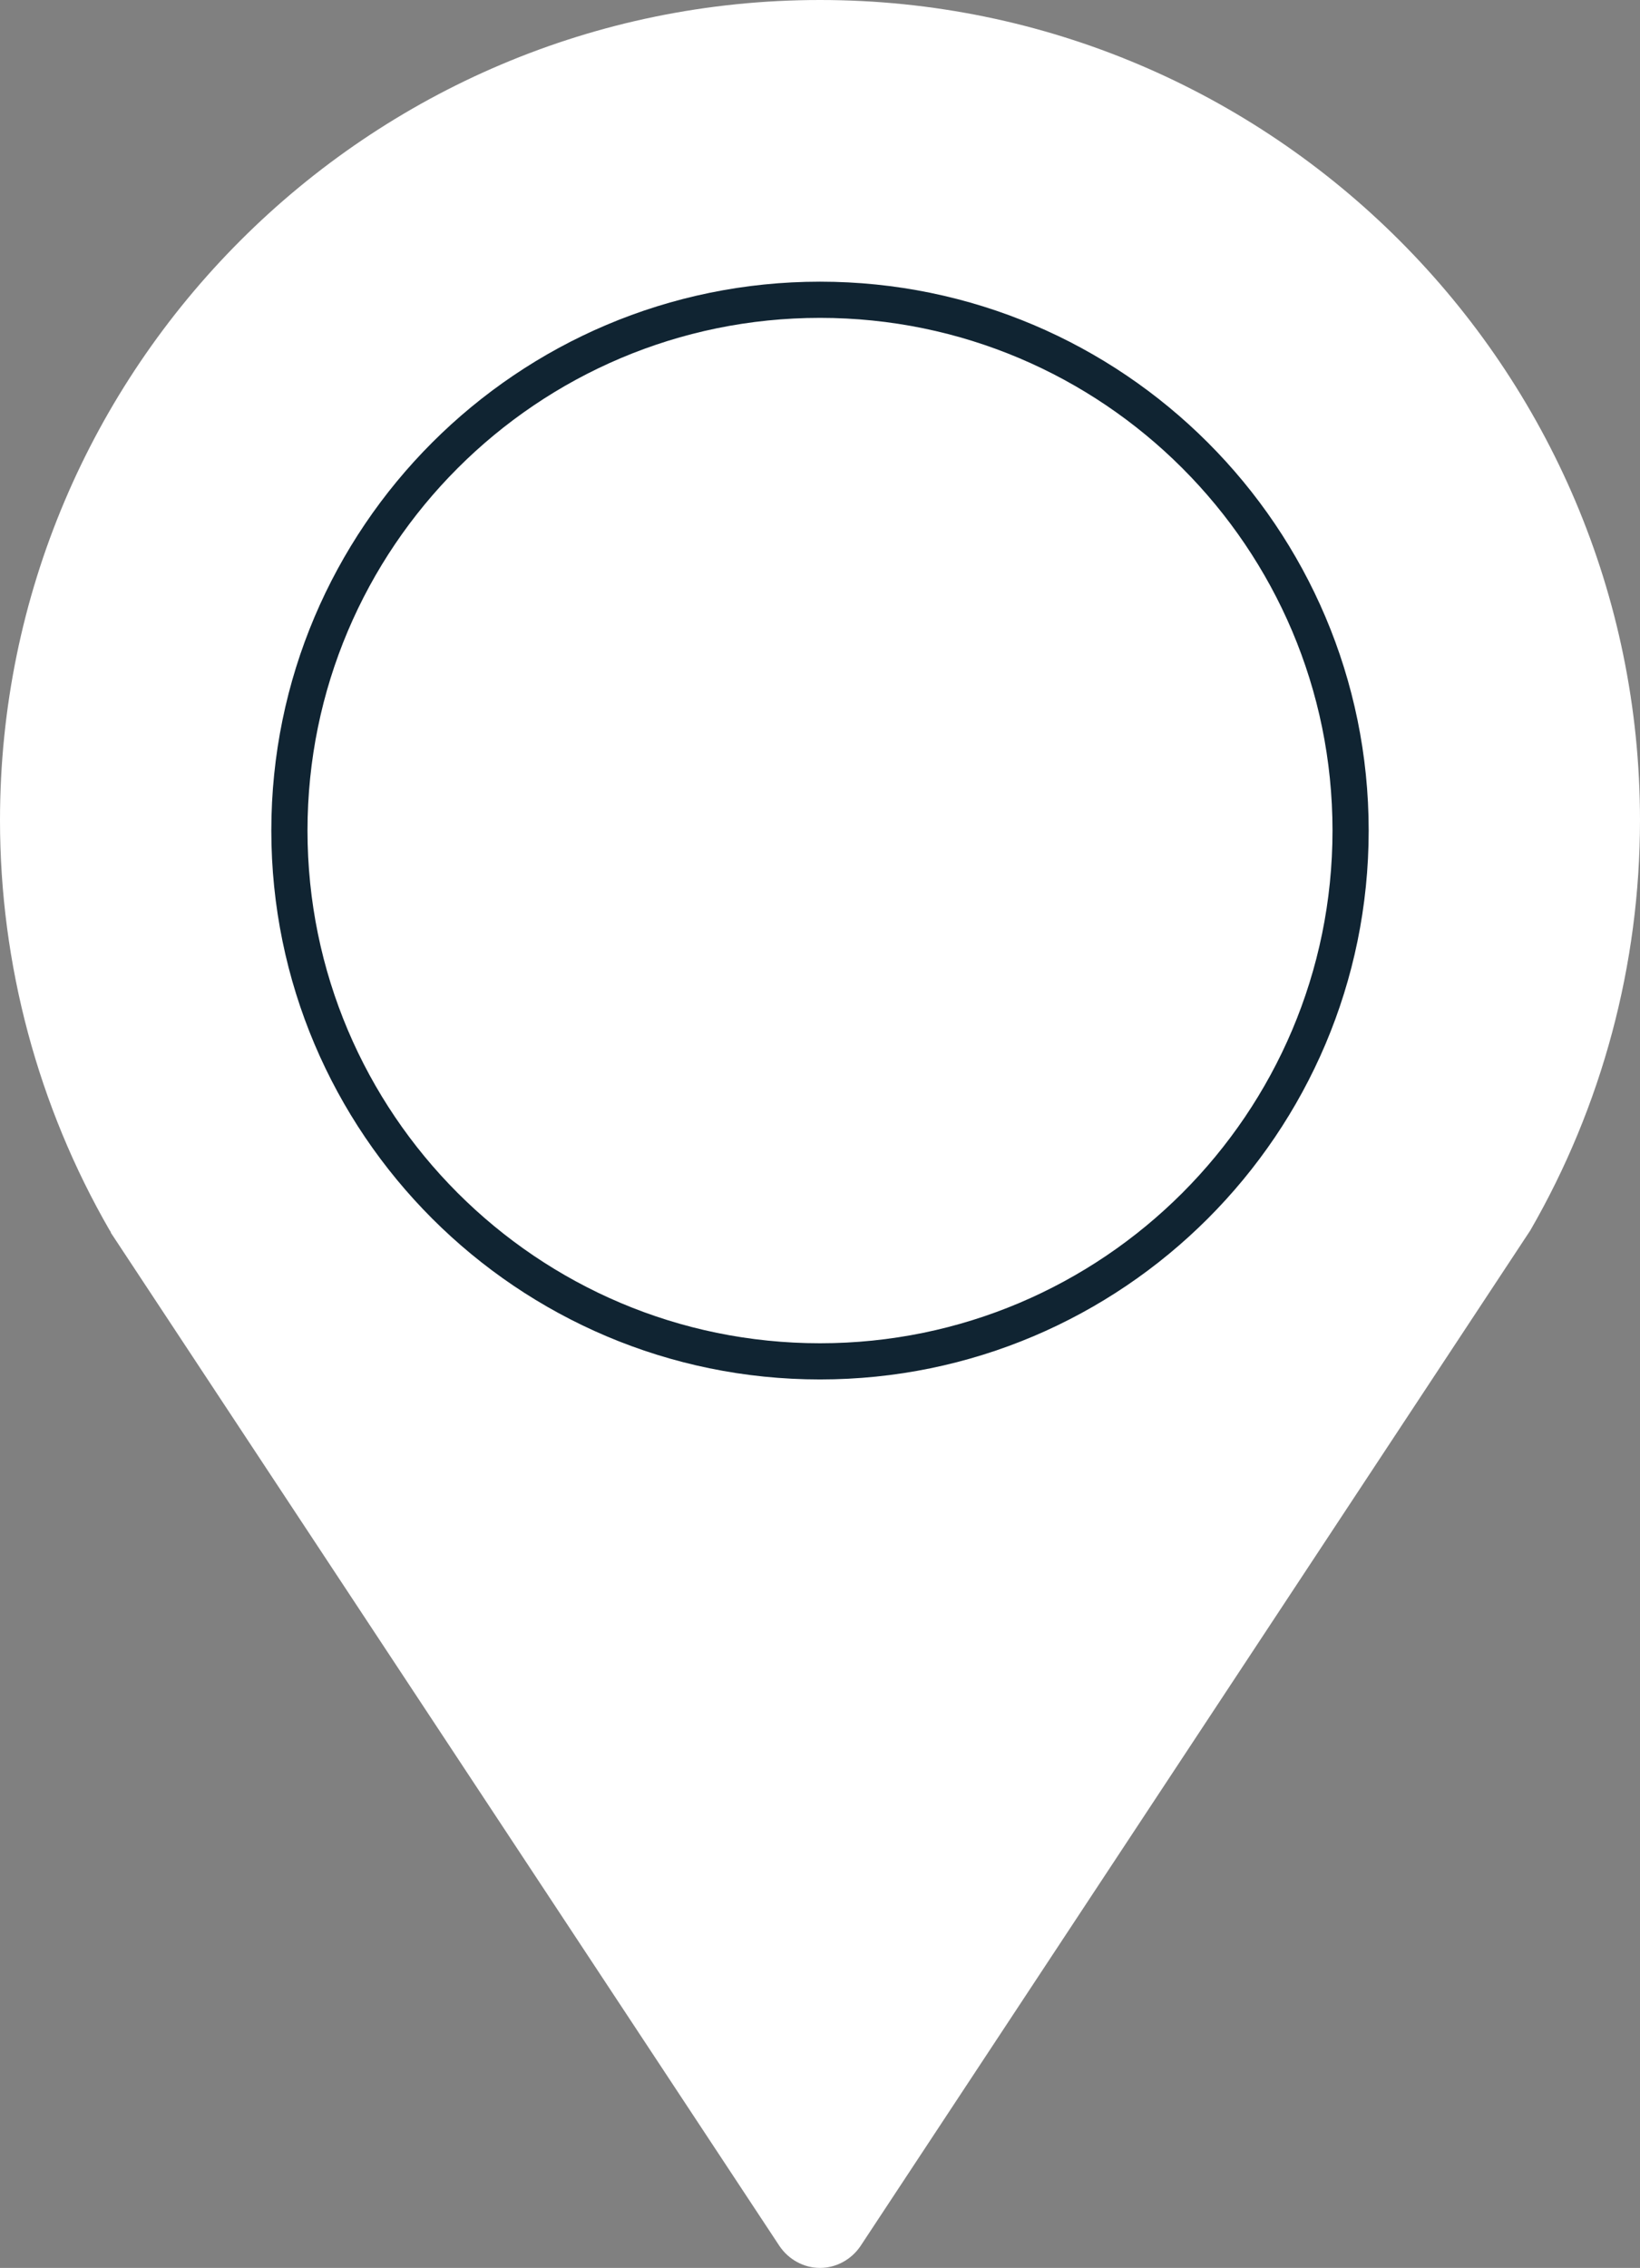 <?xml version="1.0" encoding="utf-8"?>
<!-- Generator: Adobe Illustrator 24.1.3, SVG Export Plug-In . SVG Version: 6.00 Build 0) -->
<svg version="1.1" id="Capa_1" xmlns="http://www.w3.org/2000/svg" xmlns:xlink="http://www.w3.org/1999/xlink" x="0px" y="0px" viewBox="0 0 272 376" style="enable-background:new 0 0 272 376;" xml:space="preserve">
	<rect x="0" y="0" width="272" height="376" fill="#808080" stroke="none"/>
	<style type="text/css">
		.st0{fill:#FFFFFF;}
		.st1{fill:#102432;}
	</style>
	<path class="st0" d="M136,0C61,0,0,61,0,136c0,23.9,6.3,47.4,18.2,68c0.1,0.1,0.2,0.3,0.2,0.4l110.9,168c1.5,2.2,4,3.6,6.7,3.6
	s5.2-1.4,6.7-3.6L253.8,204c11.9-20.6,18.2-44.1,18.2-68C272,61,211,0,136,0z" />
	<g>
		<g>
			<path class="st1" d="M136,228.7c-50.2,0-91-40.8-91-91s40.8-91,91-91s91,40.8,91,91S186.2,228.7,136,228.7z M136,52.7
			c-46.9,0-85,38.1-85,85s38.1,85,85,85s85-38.1,85-85S182.9,52.7,136,52.7z" />
		</g>
	</g>
</svg>
